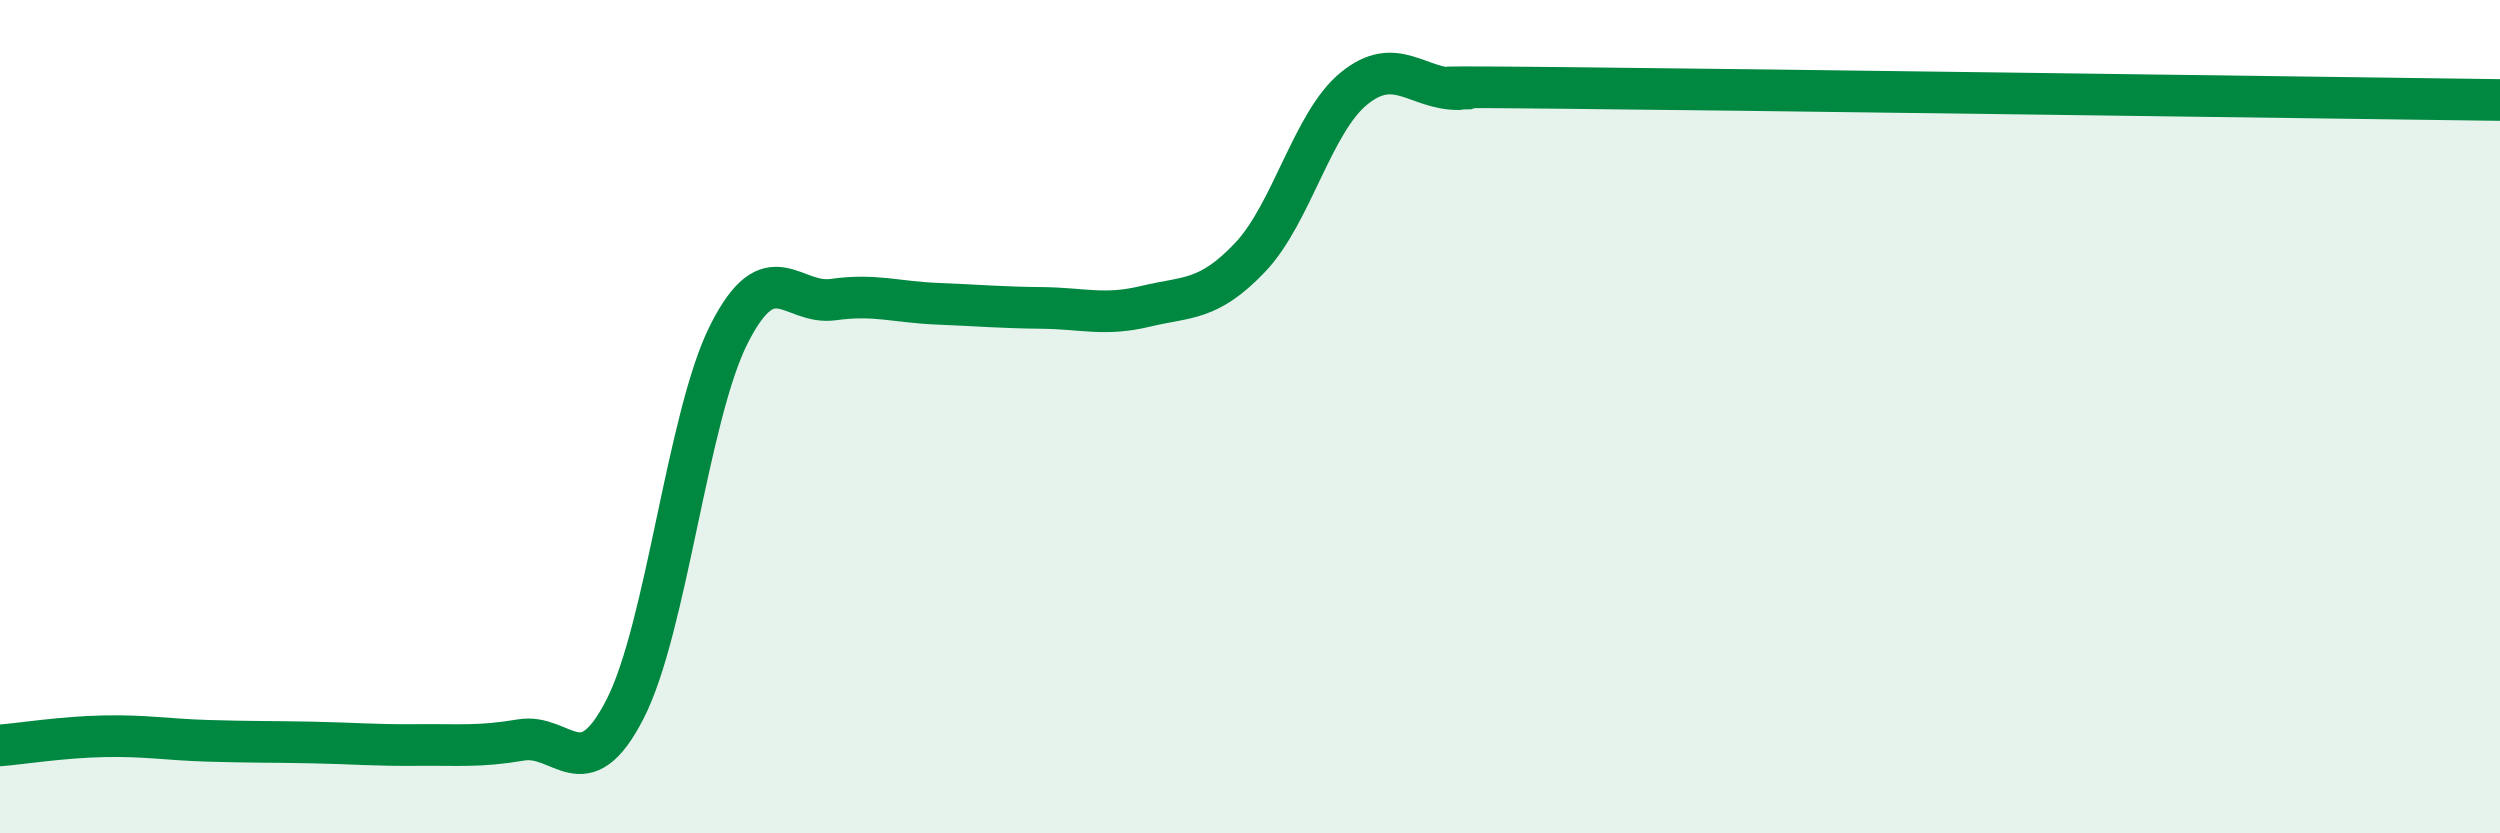 
    <svg width="60" height="20" viewBox="0 0 60 20" xmlns="http://www.w3.org/2000/svg">
      <path
        d="M 0,17.89 C 0.5,17.85 1.5,17.69 2.5,17.67 C 3.5,17.65 4,17.75 5,17.78 C 6,17.81 6.5,17.8 7.5,17.82 C 8.5,17.84 9,17.89 10,17.88 C 11,17.87 11.5,17.93 12.5,17.76 C 13.5,17.59 14,18.97 15,17.02 C 16,15.07 16.5,9.98 17.5,8.01 C 18.5,6.04 19,7.33 20,7.19 C 21,7.05 21.5,7.25 22.5,7.29 C 23.5,7.33 24,7.38 25,7.39 C 26,7.4 26.5,7.59 27.5,7.35 C 28.5,7.11 29,7.23 30,6.18 C 31,5.13 31.5,2.93 32.5,2.12 C 33.5,1.31 34,2.14 35,2.14 C 36,2.14 32.5,2.06 37.5,2.11 C 42.5,2.16 55.5,2.34 60,2.4L60 20L0 20Z"
        fill="#008740"
        opacity="0.1"
        stroke-linecap="round"
        stroke-linejoin="round"
      />
      <path
        d="M 0,17.89 C 0.5,17.85 1.5,17.69 2.5,17.67 C 3.5,17.65 4,17.75 5,17.78 C 6,17.81 6.5,17.8 7.5,17.82 C 8.5,17.84 9,17.89 10,17.88 C 11,17.87 11.5,17.93 12.5,17.76 C 13.5,17.59 14,18.97 15,17.02 C 16,15.07 16.5,9.98 17.5,8.01 C 18.5,6.04 19,7.33 20,7.19 C 21,7.05 21.5,7.25 22.5,7.29 C 23.5,7.33 24,7.38 25,7.39 C 26,7.4 26.5,7.59 27.5,7.35 C 28.5,7.11 29,7.23 30,6.18 C 31,5.13 31.5,2.93 32.5,2.12 C 33.5,1.31 34,2.14 35,2.14 C 36,2.14 32.5,2.06 37.5,2.11 C 42.5,2.16 55.5,2.34 60,2.4"
        stroke="#008740"
        stroke-width="1"
        fill="none"
        stroke-linecap="round"
        stroke-linejoin="round"
      />
    </svg>
  